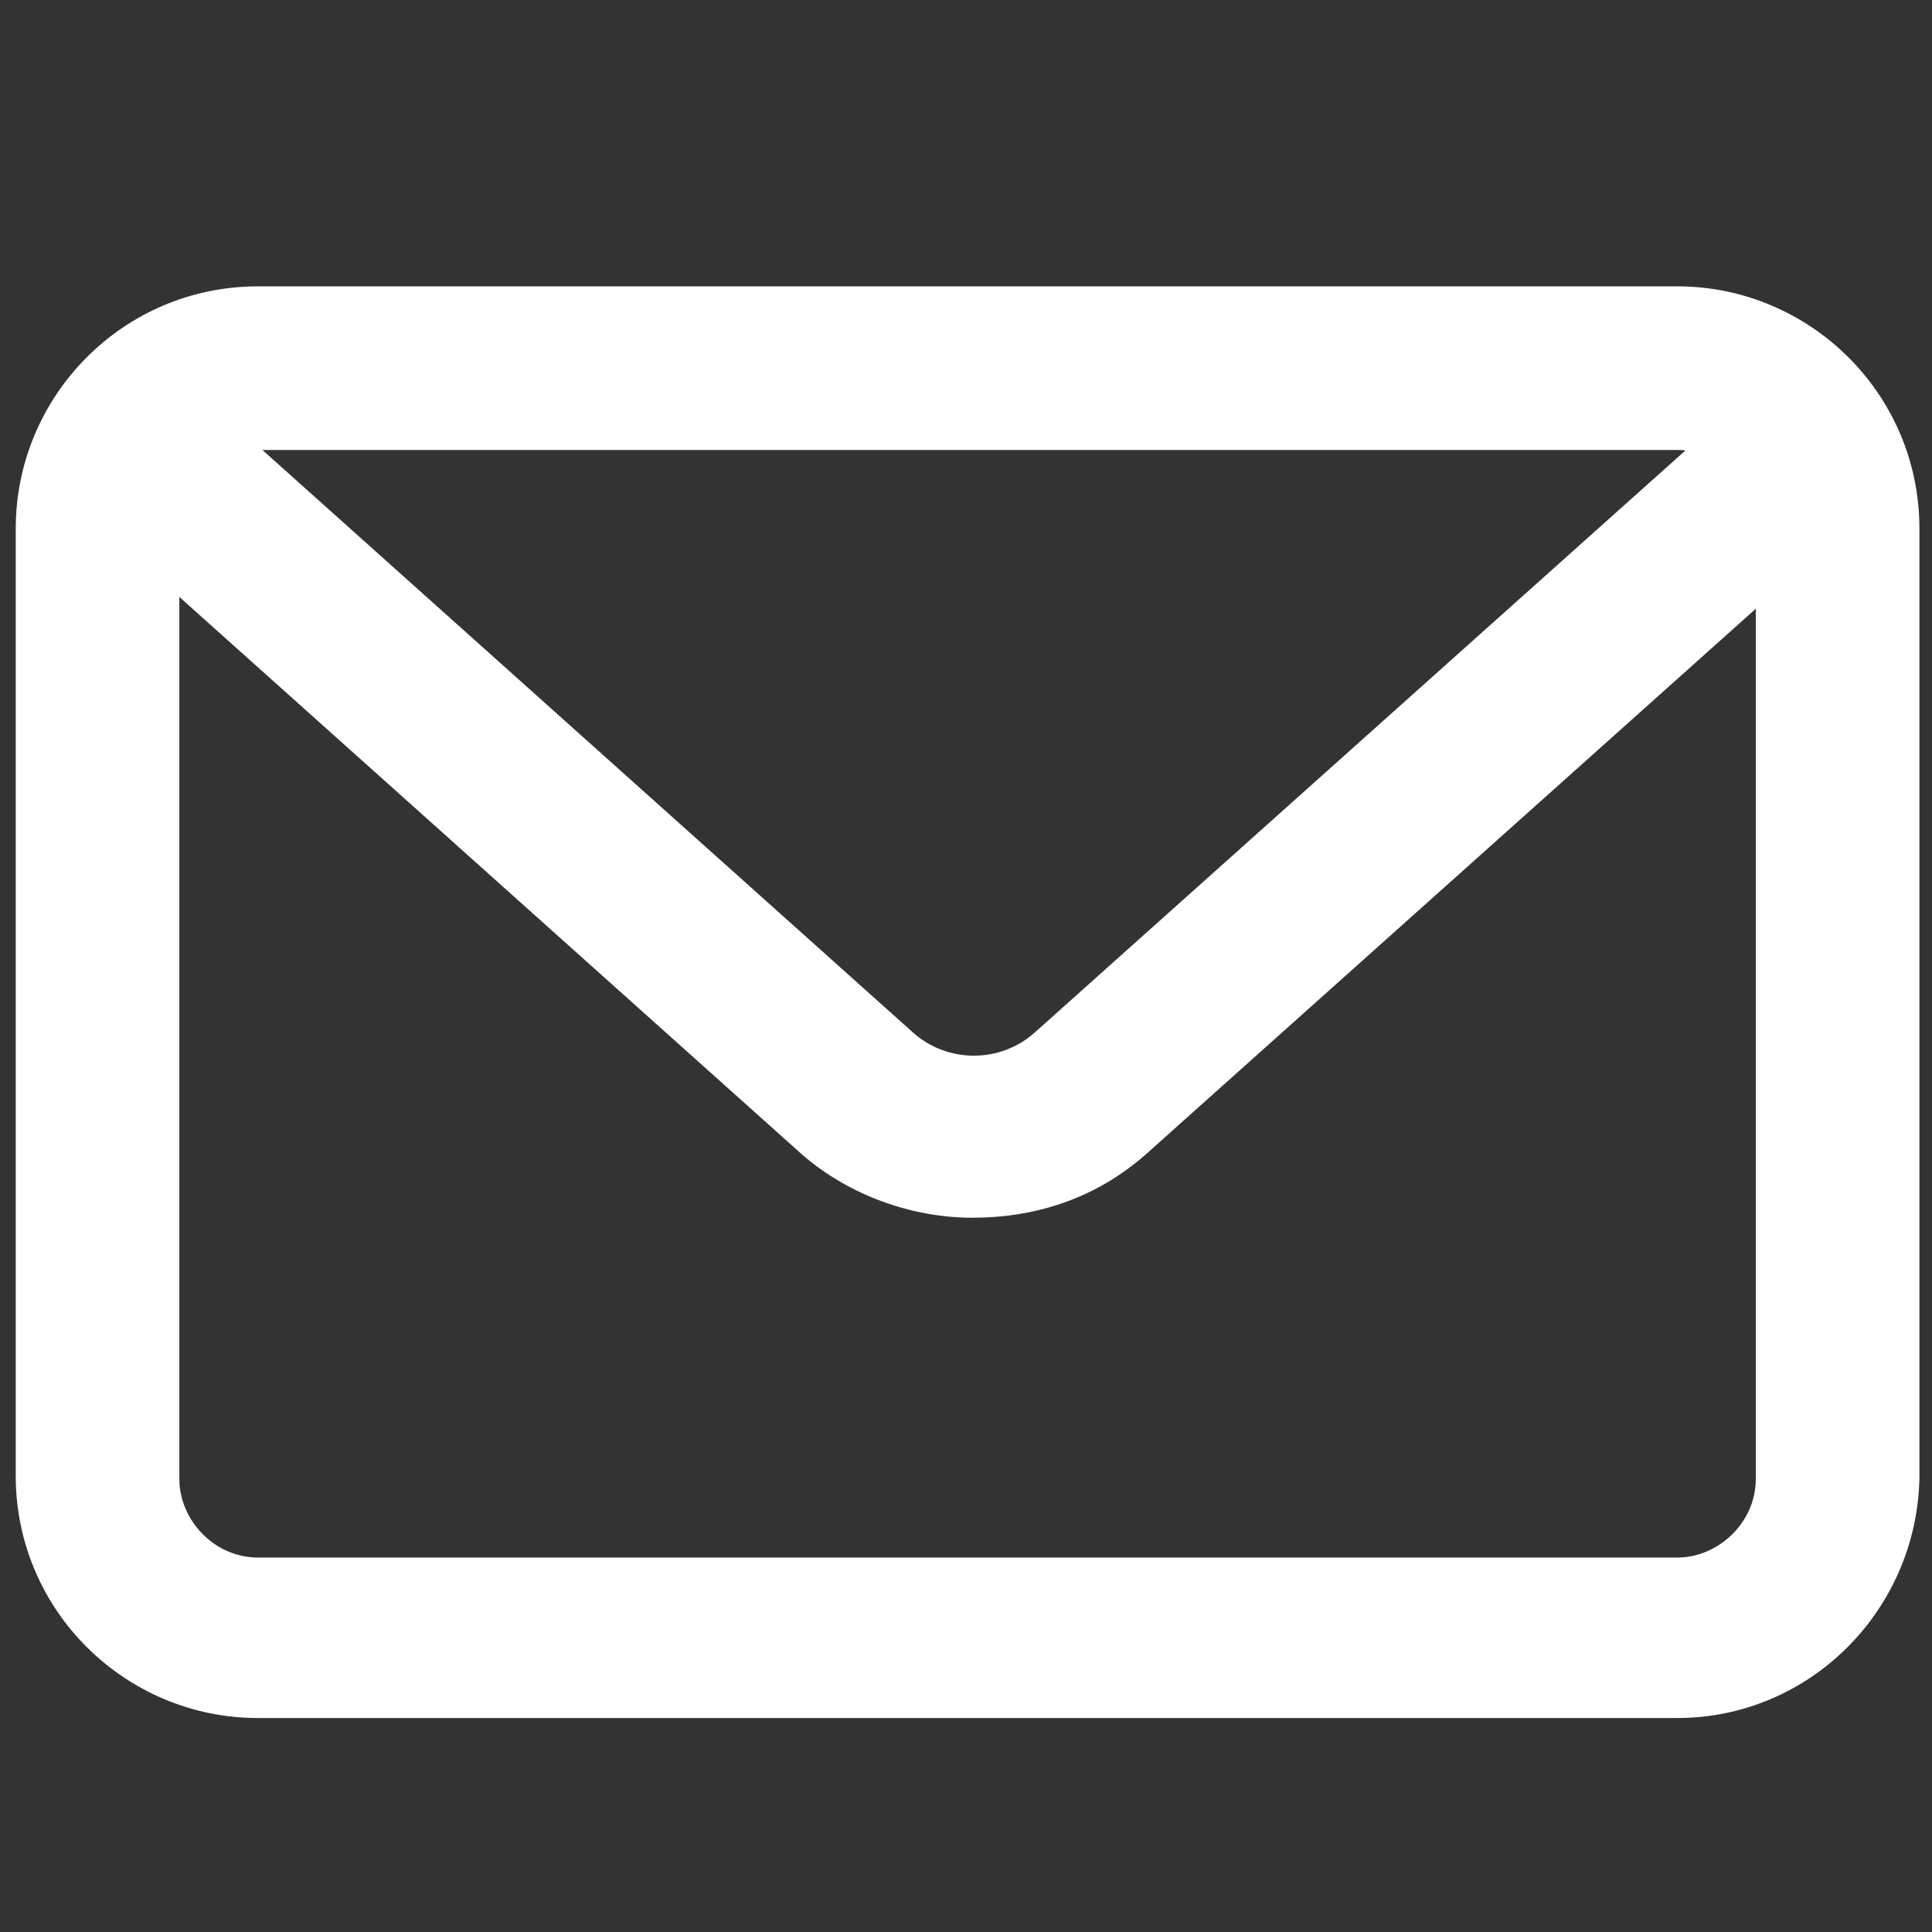 <svg xmlns="http://www.w3.org/2000/svg" viewBox="0 0 61.4 61.4" style="enable-background:new 0 0 61.4 61.4" xml:space="preserve"><rect x="0" y="0" width="61.4" height="61.4" fill="#333333" stroke="none"/><style>.st0{fill:#fff}.st1{display:none}.st2{display:inline}.st3{fill:#fff}</style><g id="Ebene_1"><g id="Icons"><path class="st0" d="M30.9 38.7c-1.9 0-3.9-.7-5.4-2L1.6 15.3l3.5-3.9L29 32.8c1.1 1 2.8 1 3.9 0l23.7-21.2 3.5 3.9-23.7 21.2c-1.6 1.4-3.5 2-5.5 2z"/><path class="st0" d="M53.3 54.6H8.2C4 54.6.5 51.2.5 46.9V16.8c0-4.2 3.4-7.7 7.7-7.7h45.1c4.2 0 7.7 3.4 7.7 7.7V47c-.1 4.2-3.5 7.6-7.7 7.6zM8.2 14.4c-1.3 0-2.5 1.1-2.5 2.5V47c0 1.3 1.1 2.5 2.5 2.5h45.1c1.3 0 2.5-1.1 2.5-2.5V16.8c0-1.3-1.1-2.5-2.5-2.5H8.2z"/></g></g></svg>

